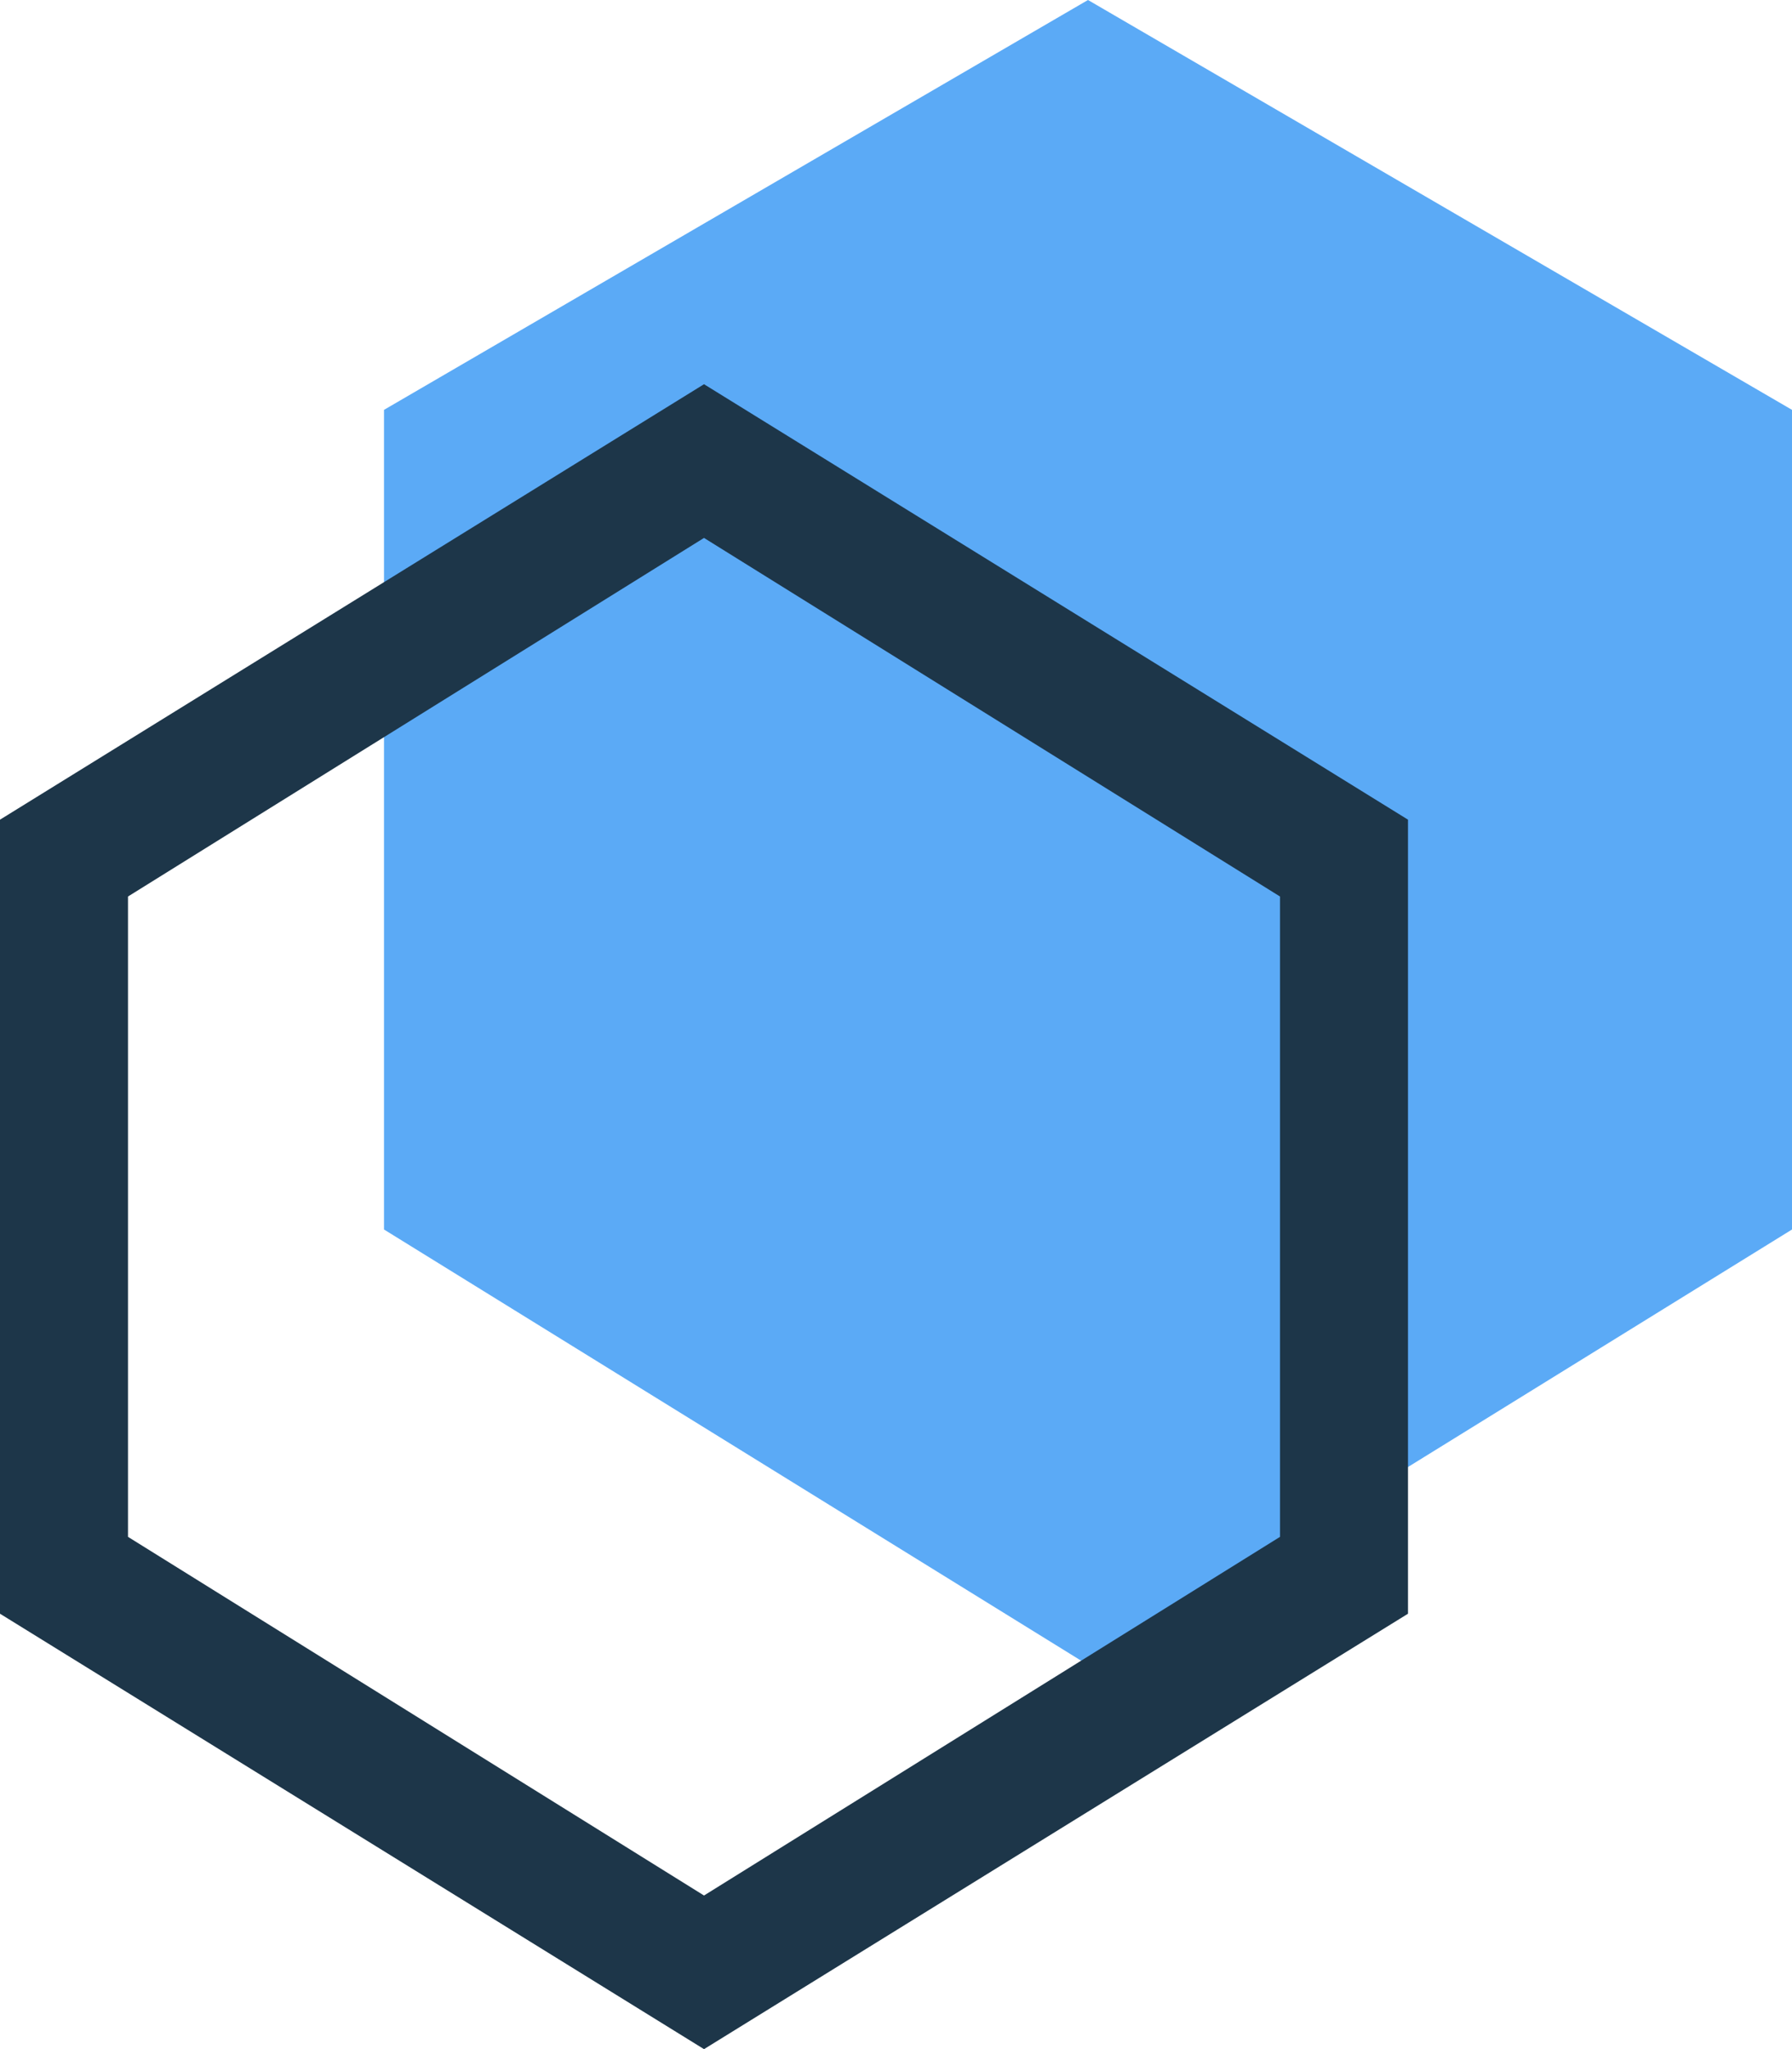 <?xml version="1.0"?>
<svg xmlns="http://www.w3.org/2000/svg" width="262.494" height="300" viewBox="-116.349 -134.001 262.494 300"> <path fill="#5BAAF6" d="M-60.099-73.997l103.12-60.004 103.125 60.004V46.001L43.021 109.749l-103.12-63.748z"></path> <path fill="#1D3649" d="M-13.224-55.247l84.37 52.496v93.75l-84.37 52.506-84.375-52.506v-93.75l84.375-52.496zm0-22.504l-103.125 63.752v116.25l103.125 63.748 103.12-63.748v-116.25l-103.12-63.752z"></path> </svg> 